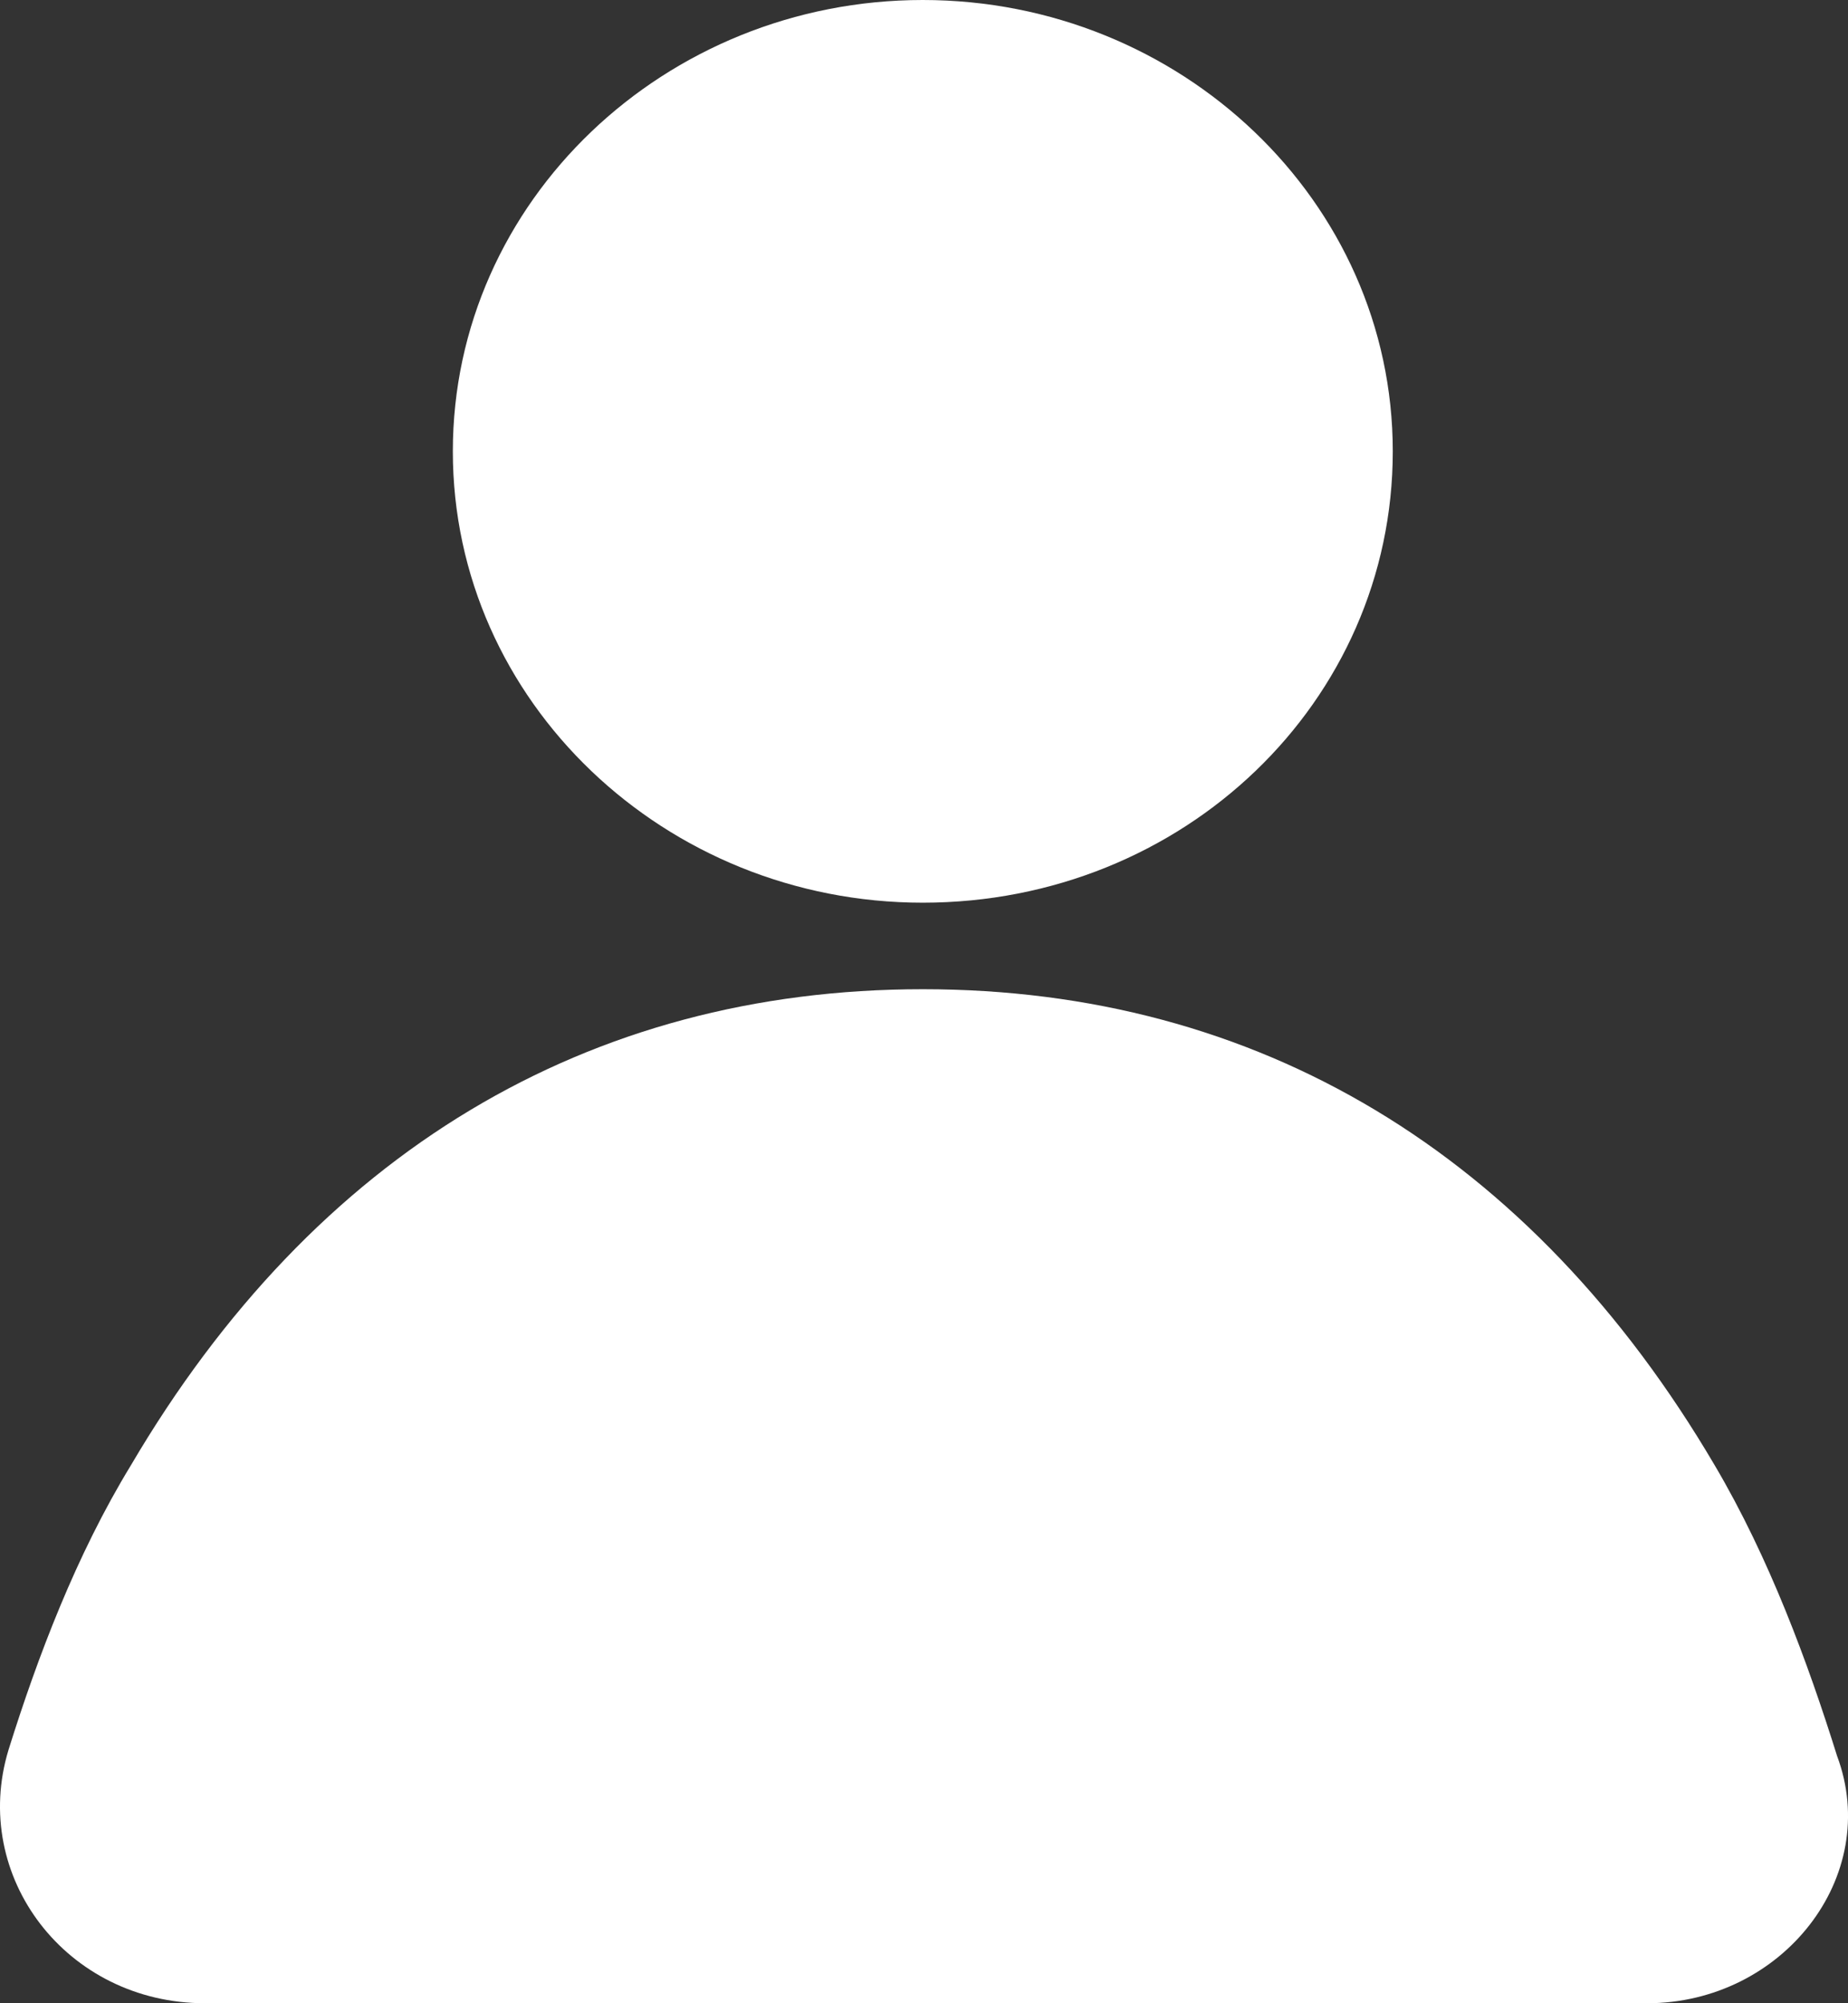 <svg width="24" height="26" viewBox="0 0 24 26" fill="none" xmlns="http://www.w3.org/2000/svg">
<rect x="0" y="0" width="24" height="26" fill="#333333" stroke="none"/>
<path d="M11.984 11.716C8.64 11.716 5.881 9.108 5.881 5.858C5.881 2.608 8.64 0 11.984 0C15.329 0 18.088 2.608 18.088 5.858C18.088 9.108 15.371 11.716 11.984 11.716Z" fill="white"/>
<path d="M21.391 26H2.662C0.864 26 -0.39 24.355 0.111 22.71C0.488 21.506 0.989 20.182 1.7 19.018C4.083 14.966 7.637 12.839 11.984 12.839C16.332 12.839 19.886 14.966 22.269 19.018C22.98 20.222 23.481 21.586 23.858 22.79C24.443 24.355 23.147 26 21.391 26Z" fill="white"/>
</svg>
